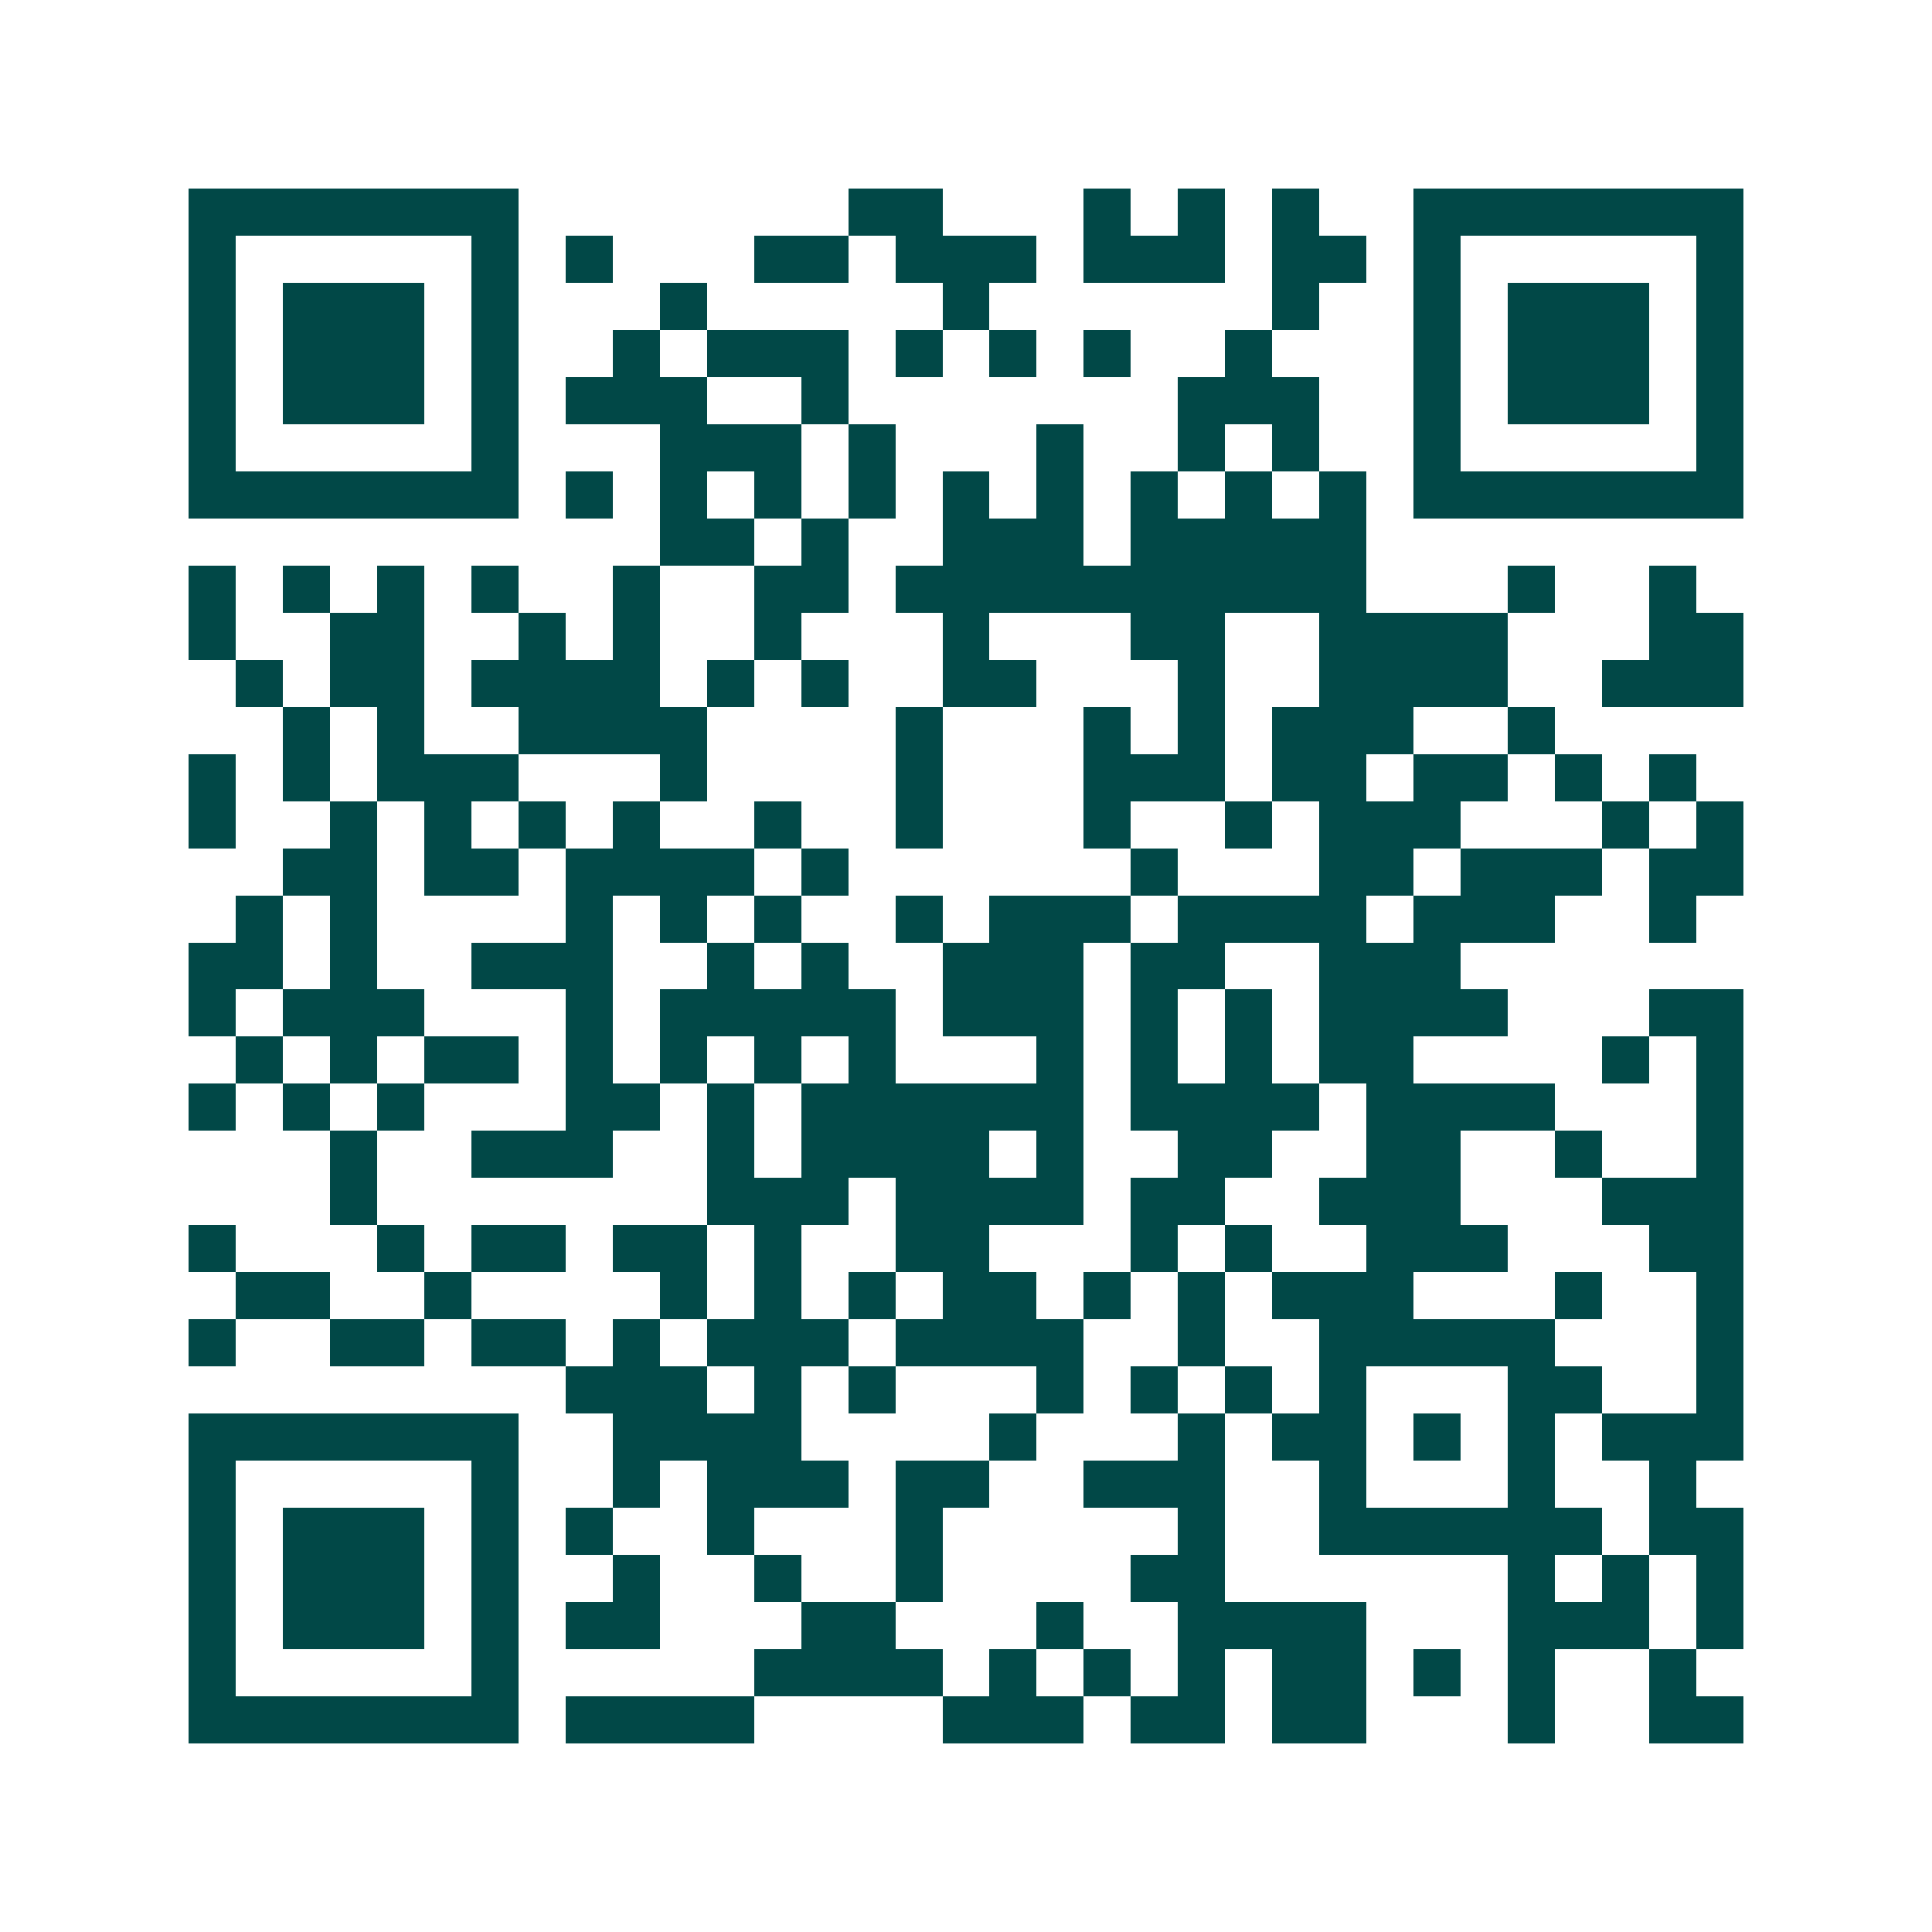<svg xmlns="http://www.w3.org/2000/svg" width="200" height="200" viewBox="0 0 41 41" shape-rendering="crispEdges"><path fill="#ffffff" d="M0 0h41v41H0z"/><path stroke="#014847" d="M4 4.5h7m7 0h2m3 0h1m1 0h1m1 0h1m2 0h7M4 5.5h1m5 0h1m1 0h1m3 0h2m1 0h3m1 0h3m1 0h2m1 0h1m5 0h1M4 6.5h1m1 0h3m1 0h1m3 0h1m5 0h1m6 0h1m2 0h1m1 0h3m1 0h1M4 7.5h1m1 0h3m1 0h1m2 0h1m1 0h3m1 0h1m1 0h1m1 0h1m2 0h1m3 0h1m1 0h3m1 0h1M4 8.5h1m1 0h3m1 0h1m1 0h3m2 0h1m7 0h3m2 0h1m1 0h3m1 0h1M4 9.5h1m5 0h1m3 0h3m1 0h1m3 0h1m2 0h1m1 0h1m2 0h1m5 0h1M4 10.5h7m1 0h1m1 0h1m1 0h1m1 0h1m1 0h1m1 0h1m1 0h1m1 0h1m1 0h1m1 0h7M14 11.5h2m1 0h1m2 0h3m1 0h5M4 12.5h1m1 0h1m1 0h1m1 0h1m2 0h1m2 0h2m1 0h10m3 0h1m2 0h1M4 13.5h1m2 0h2m2 0h1m1 0h1m2 0h1m3 0h1m3 0h2m2 0h4m3 0h2M5 14.5h1m1 0h2m1 0h4m1 0h1m1 0h1m2 0h2m3 0h1m2 0h4m2 0h3M6 15.5h1m1 0h1m2 0h4m4 0h1m3 0h1m1 0h1m1 0h3m2 0h1M4 16.5h1m1 0h1m1 0h3m3 0h1m4 0h1m3 0h3m1 0h2m1 0h2m1 0h1m1 0h1M4 17.5h1m2 0h1m1 0h1m1 0h1m1 0h1m2 0h1m2 0h1m3 0h1m2 0h1m1 0h3m3 0h1m1 0h1M6 18.5h2m1 0h2m1 0h4m1 0h1m6 0h1m3 0h2m1 0h3m1 0h2M5 19.5h1m1 0h1m4 0h1m1 0h1m1 0h1m2 0h1m1 0h3m1 0h4m1 0h3m2 0h1M4 20.5h2m1 0h1m2 0h3m2 0h1m1 0h1m2 0h3m1 0h2m2 0h3M4 21.5h1m1 0h3m3 0h1m1 0h5m1 0h3m1 0h1m1 0h1m1 0h4m3 0h2M5 22.5h1m1 0h1m1 0h2m1 0h1m1 0h1m1 0h1m1 0h1m3 0h1m1 0h1m1 0h1m1 0h2m4 0h1m1 0h1M4 23.5h1m1 0h1m1 0h1m3 0h2m1 0h1m1 0h6m1 0h4m1 0h4m3 0h1M7 24.5h1m2 0h3m2 0h1m1 0h4m1 0h1m2 0h2m2 0h2m2 0h1m2 0h1M7 25.5h1m7 0h3m1 0h4m1 0h2m2 0h3m3 0h3M4 26.5h1m3 0h1m1 0h2m1 0h2m1 0h1m2 0h2m3 0h1m1 0h1m2 0h3m3 0h2M5 27.5h2m2 0h1m4 0h1m1 0h1m1 0h1m1 0h2m1 0h1m1 0h1m1 0h3m3 0h1m2 0h1M4 28.5h1m2 0h2m1 0h2m1 0h1m1 0h3m1 0h4m2 0h1m2 0h5m3 0h1M12 29.5h3m1 0h1m1 0h1m3 0h1m1 0h1m1 0h1m1 0h1m3 0h2m2 0h1M4 30.5h7m2 0h4m4 0h1m3 0h1m1 0h2m1 0h1m1 0h1m1 0h3M4 31.5h1m5 0h1m2 0h1m1 0h3m1 0h2m2 0h3m2 0h1m3 0h1m2 0h1M4 32.5h1m1 0h3m1 0h1m1 0h1m2 0h1m3 0h1m5 0h1m2 0h6m1 0h2M4 33.5h1m1 0h3m1 0h1m2 0h1m2 0h1m2 0h1m4 0h2m6 0h1m1 0h1m1 0h1M4 34.5h1m1 0h3m1 0h1m1 0h2m3 0h2m3 0h1m2 0h4m3 0h3m1 0h1M4 35.5h1m5 0h1m5 0h4m1 0h1m1 0h1m1 0h1m1 0h2m1 0h1m1 0h1m2 0h1M4 36.5h7m1 0h4m4 0h3m1 0h2m1 0h2m3 0h1m2 0h2"/></svg>
